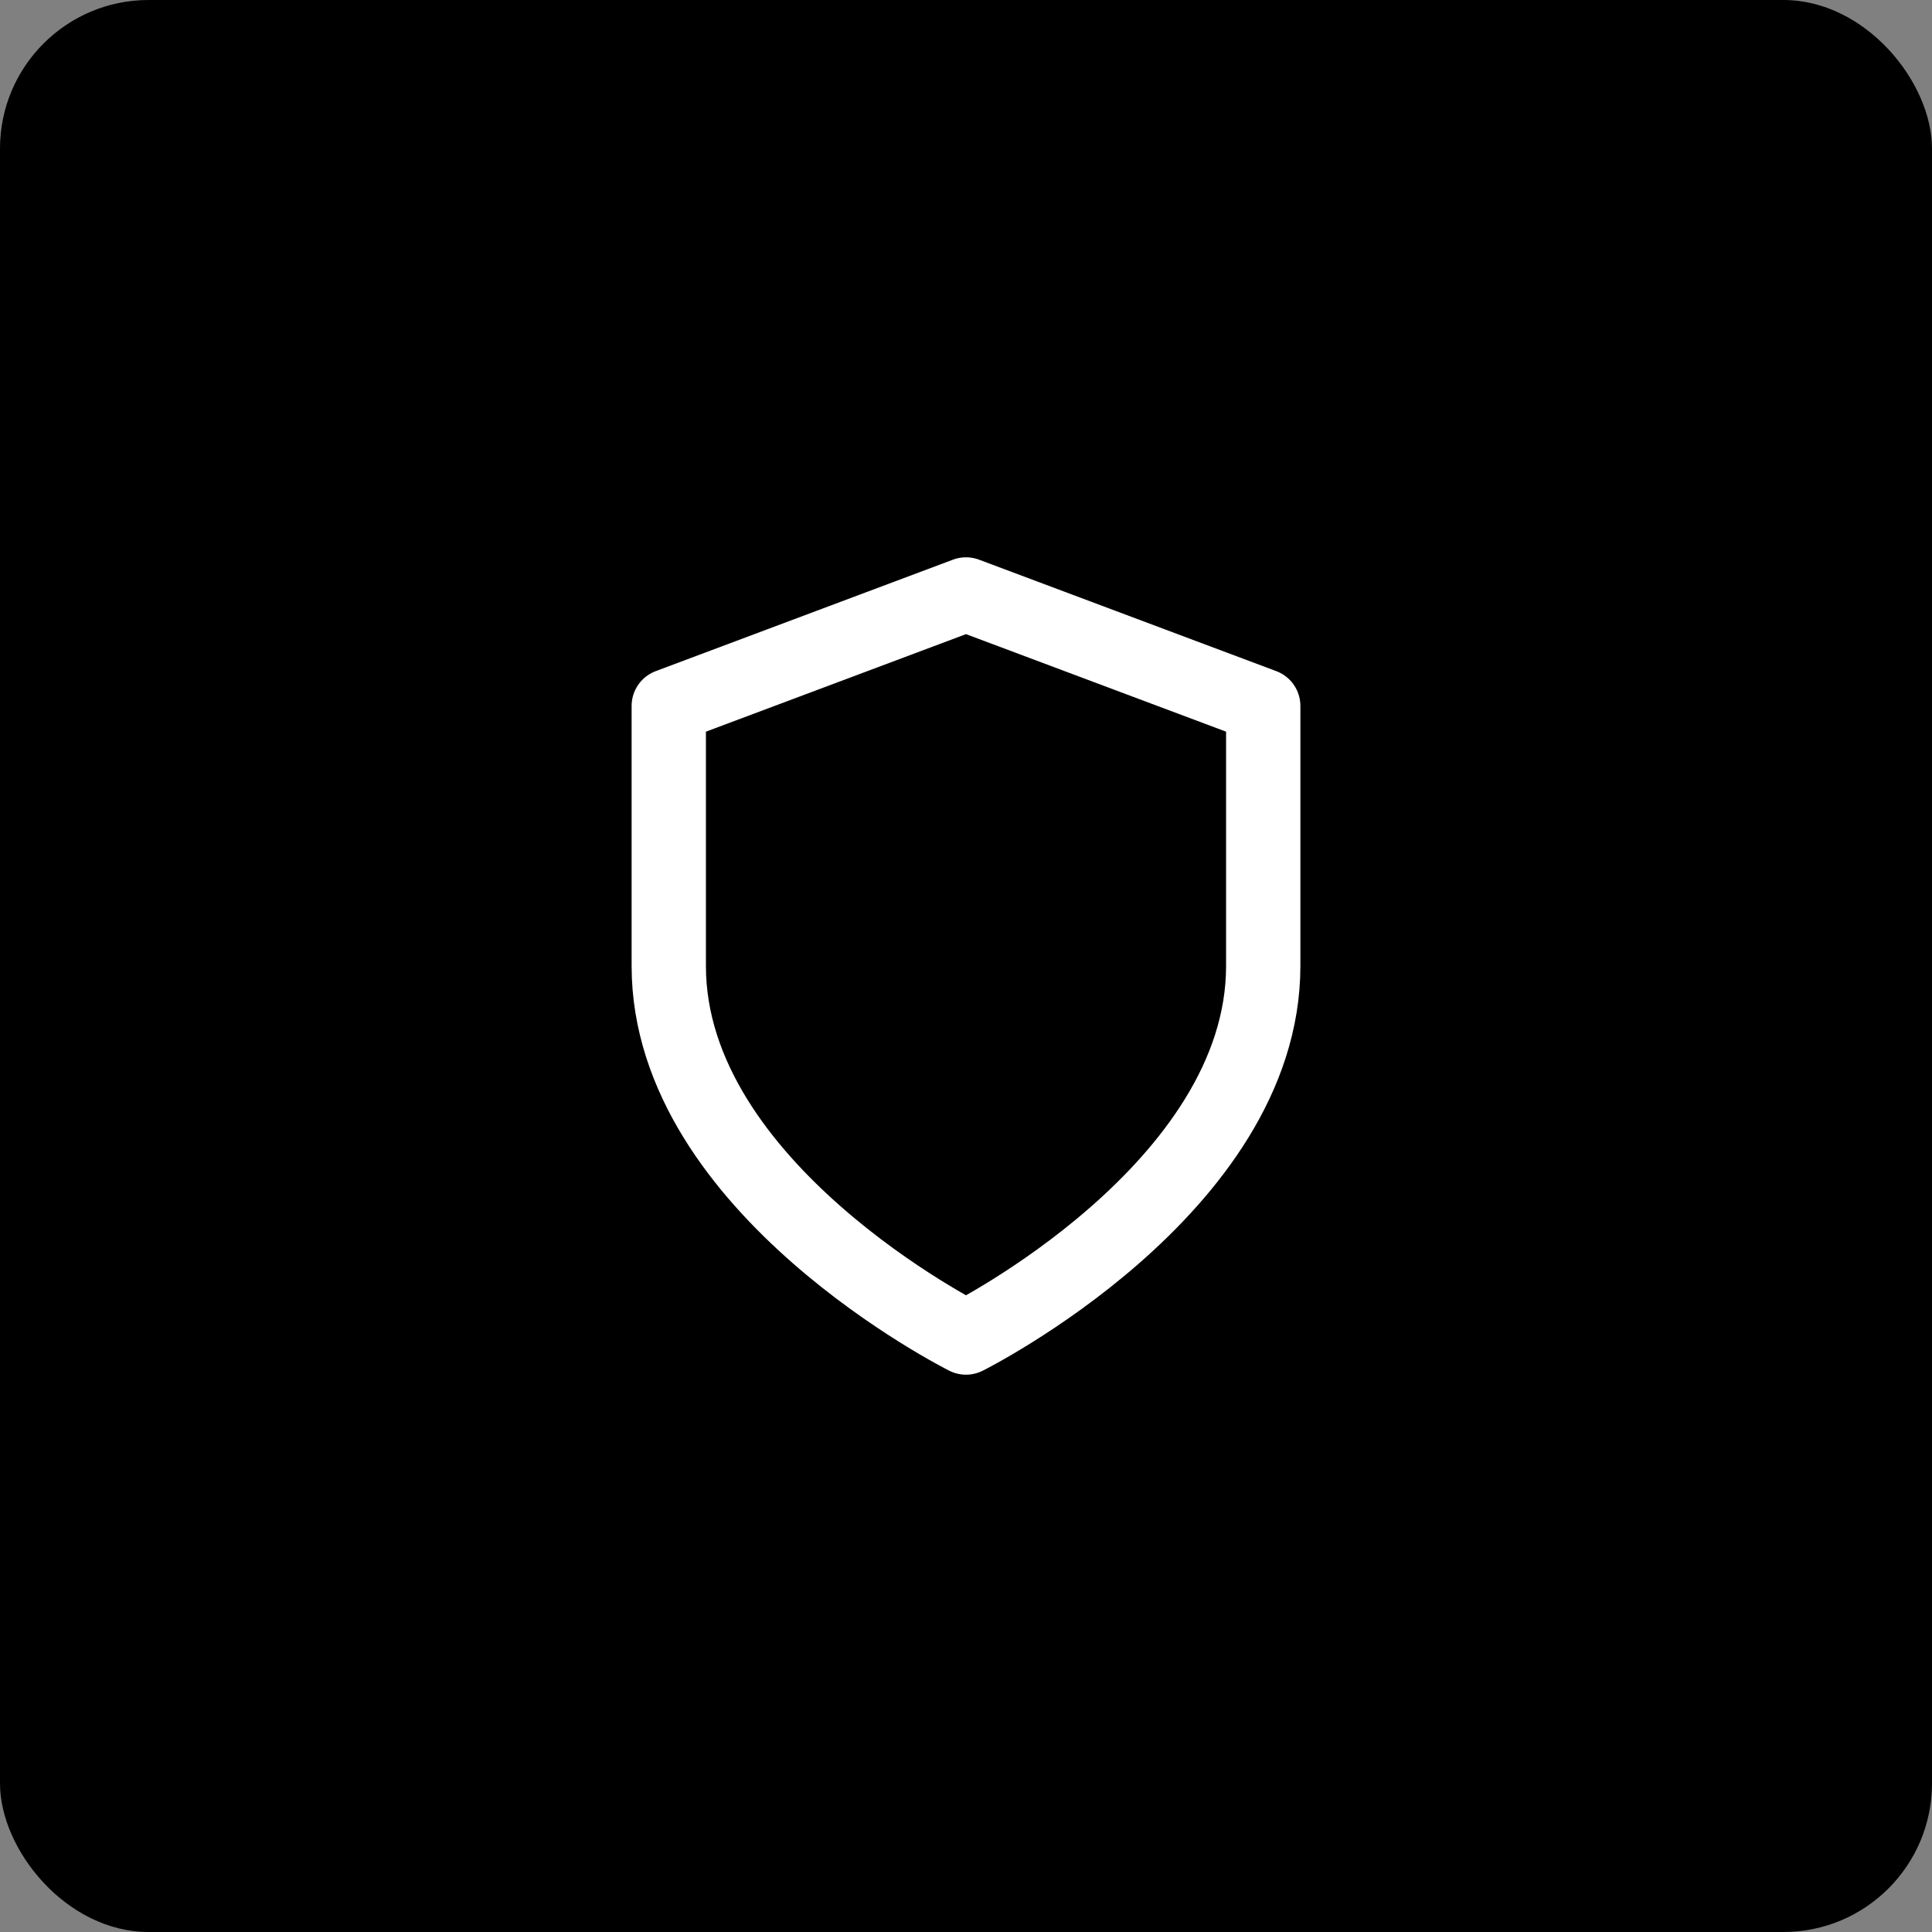 <svg width="52" height="52" viewBox="0 0 52 52" fill="none" xmlns="http://www.w3.org/2000/svg">
<rect x="0" y="0" width="52" height="52" fill="#808080" stroke="none"/>
<rect width="52" height="52" rx="4" fill="black"/>
<path d="M26 36C26 36 34 32 34 26V19L26 16L18 19V26C18 32 26 36 26 36Z" stroke="white" stroke-width="2" stroke-linecap="round" stroke-linejoin="round"/>
</svg>
